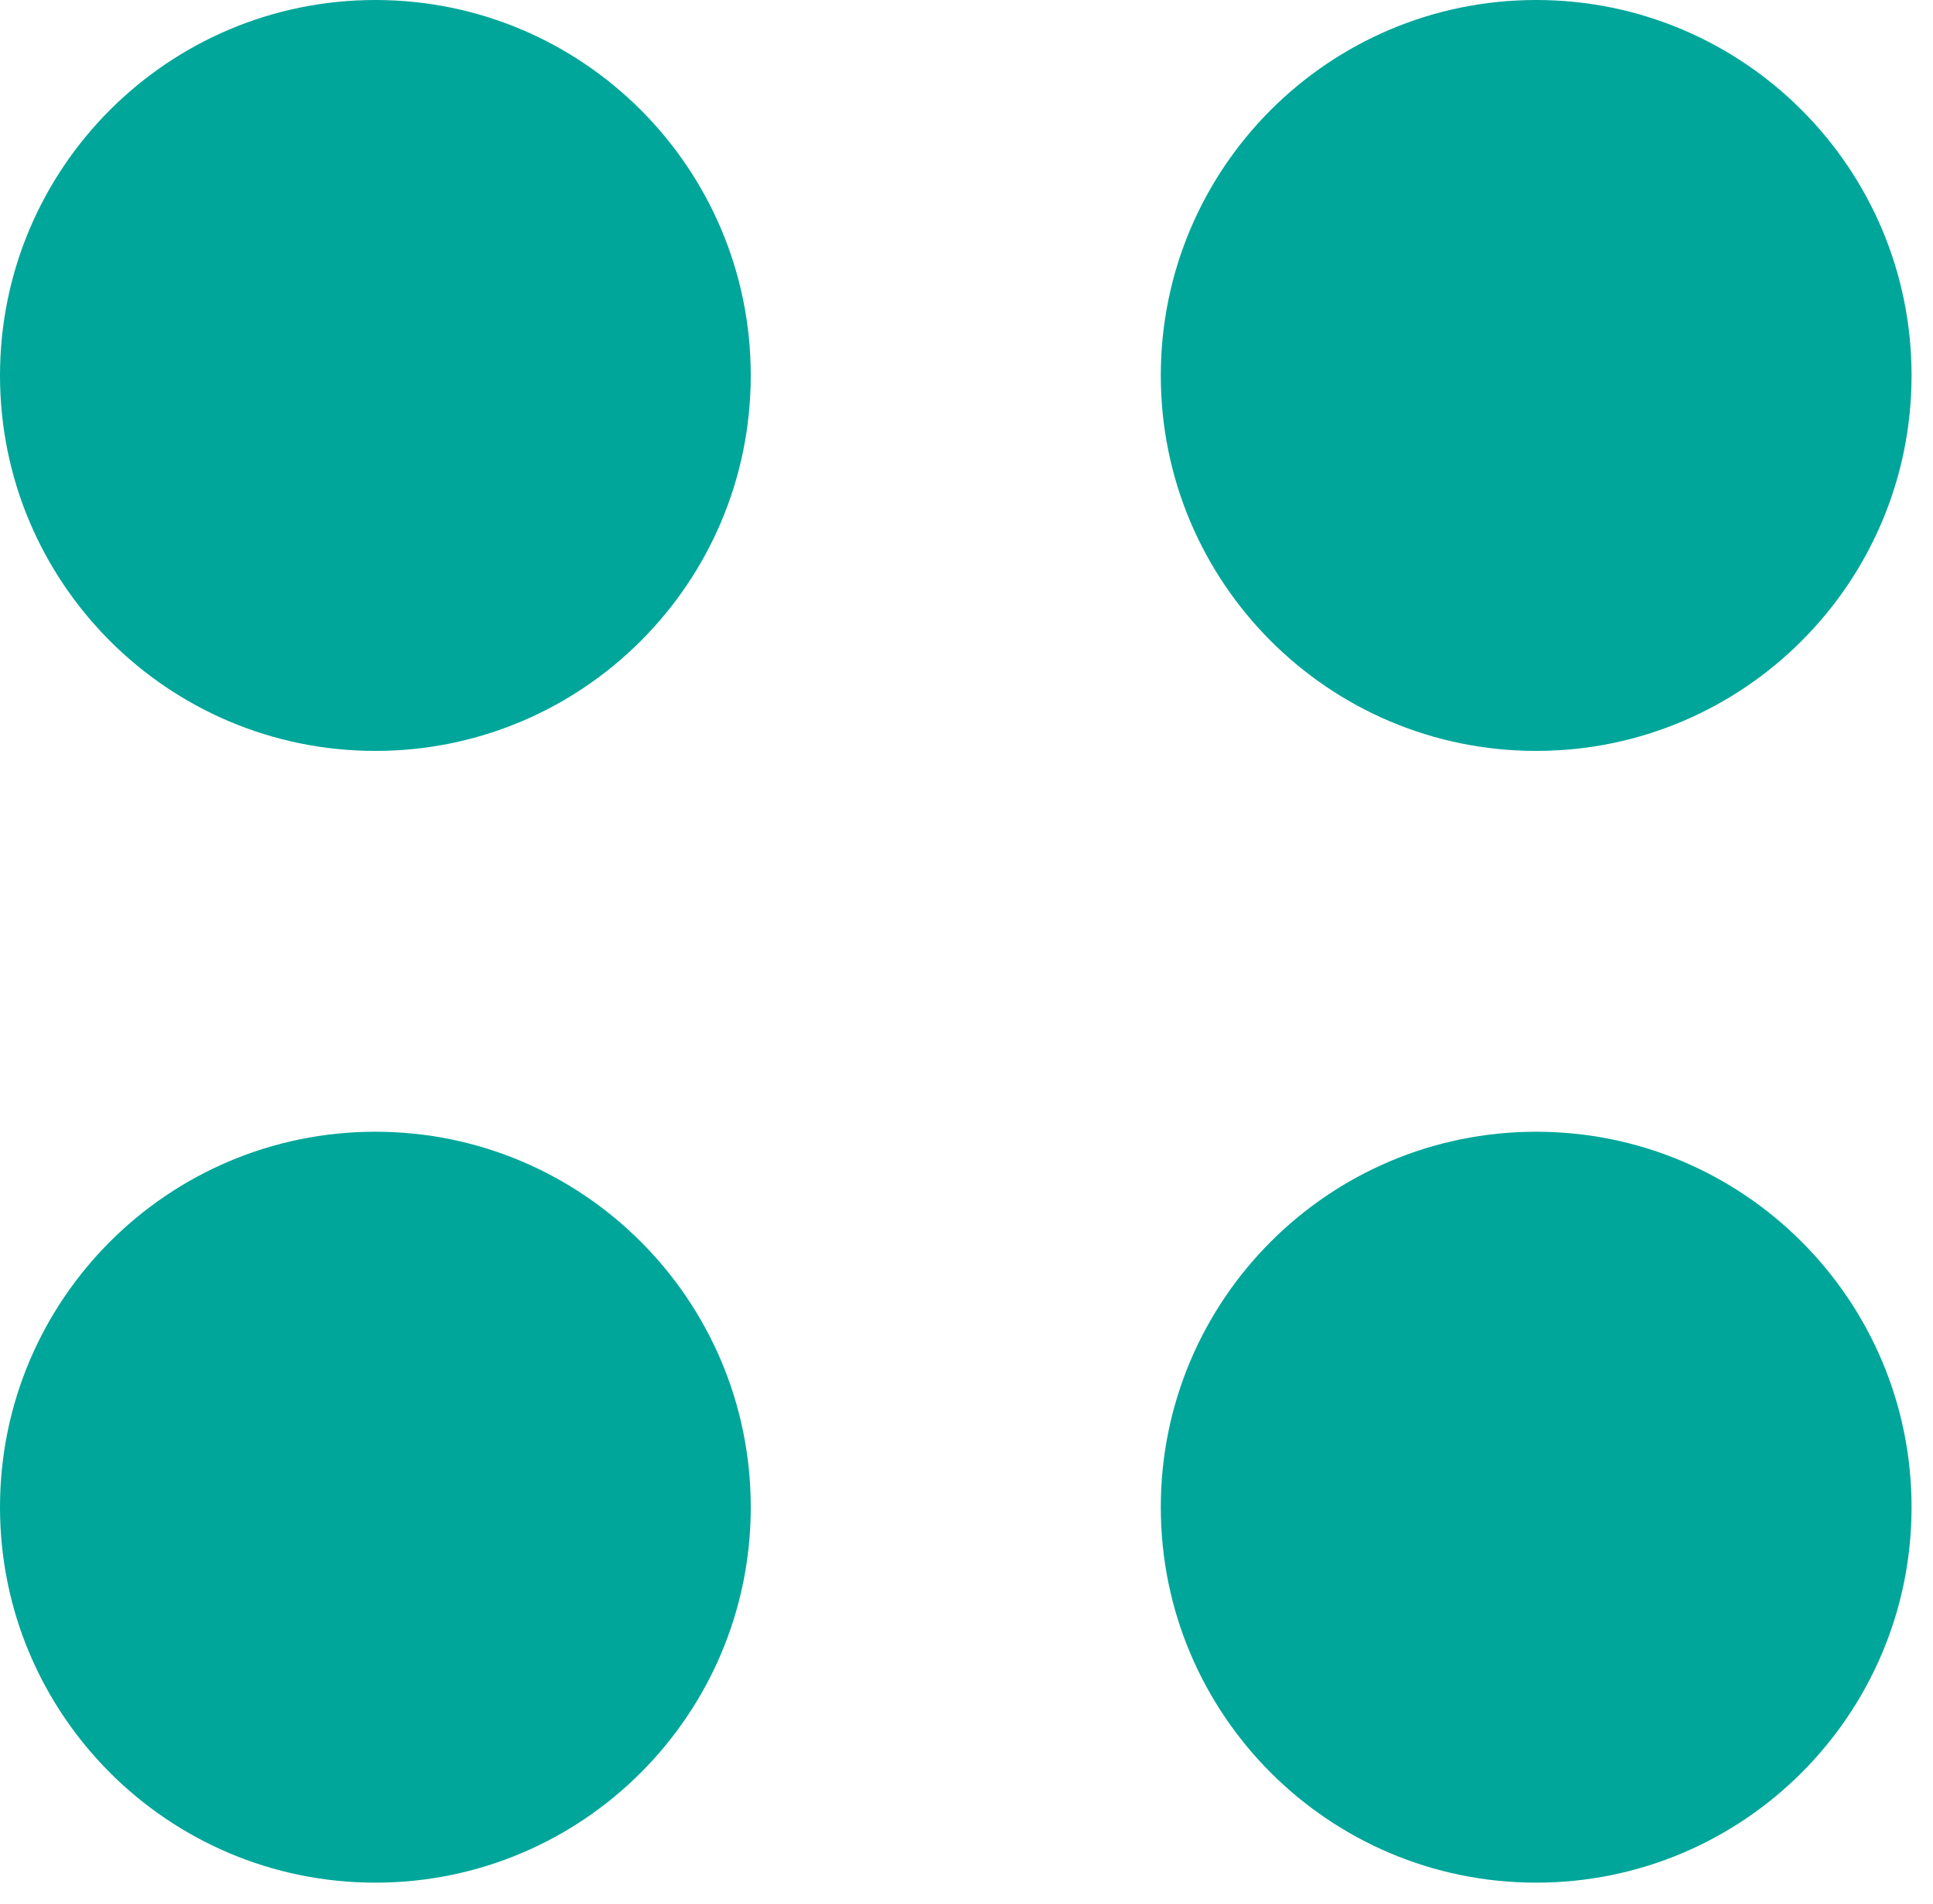 <svg xmlns="http://www.w3.org/2000/svg" width="66" height="65" viewBox="0 0 66 65" fill="none"><path d="M25.634 12.817C25.634 5.739 19.895 -1.33514e-05 12.817 -1.33514e-05C5.739 -1.33514e-05 0 5.739 0 12.817C0 19.895 5.739 25.634 12.817 25.634C19.895 25.634 25.634 19.895 25.634 12.817Z" fill="#00A69A"></path><path d="M65.268 12.817C65.268 5.739 59.529 -1.33514e-05 52.451 -1.33514e-05C45.373 -1.33514e-05 39.634 5.739 39.634 12.817C39.634 19.895 45.373 25.634 52.451 25.634C59.529 25.634 65.268 19.895 65.268 12.817Z" fill="#00A69A"></path><path d="M25.634 51.451C25.634 44.373 19.895 38.634 12.817 38.634C5.739 38.634 0 44.373 0 51.451C0 58.529 5.739 64.268 12.817 64.268C19.895 64.268 25.634 58.529 25.634 51.451Z" fill="#00A69A"></path><path d="M65.268 51.451C65.268 44.373 59.529 38.634 52.451 38.634C45.373 38.634 39.634 44.373 39.634 51.451C39.634 58.529 45.373 64.268 52.451 64.268C59.529 64.268 65.268 58.529 65.268 51.451Z" fill="#00A69A"></path></svg>